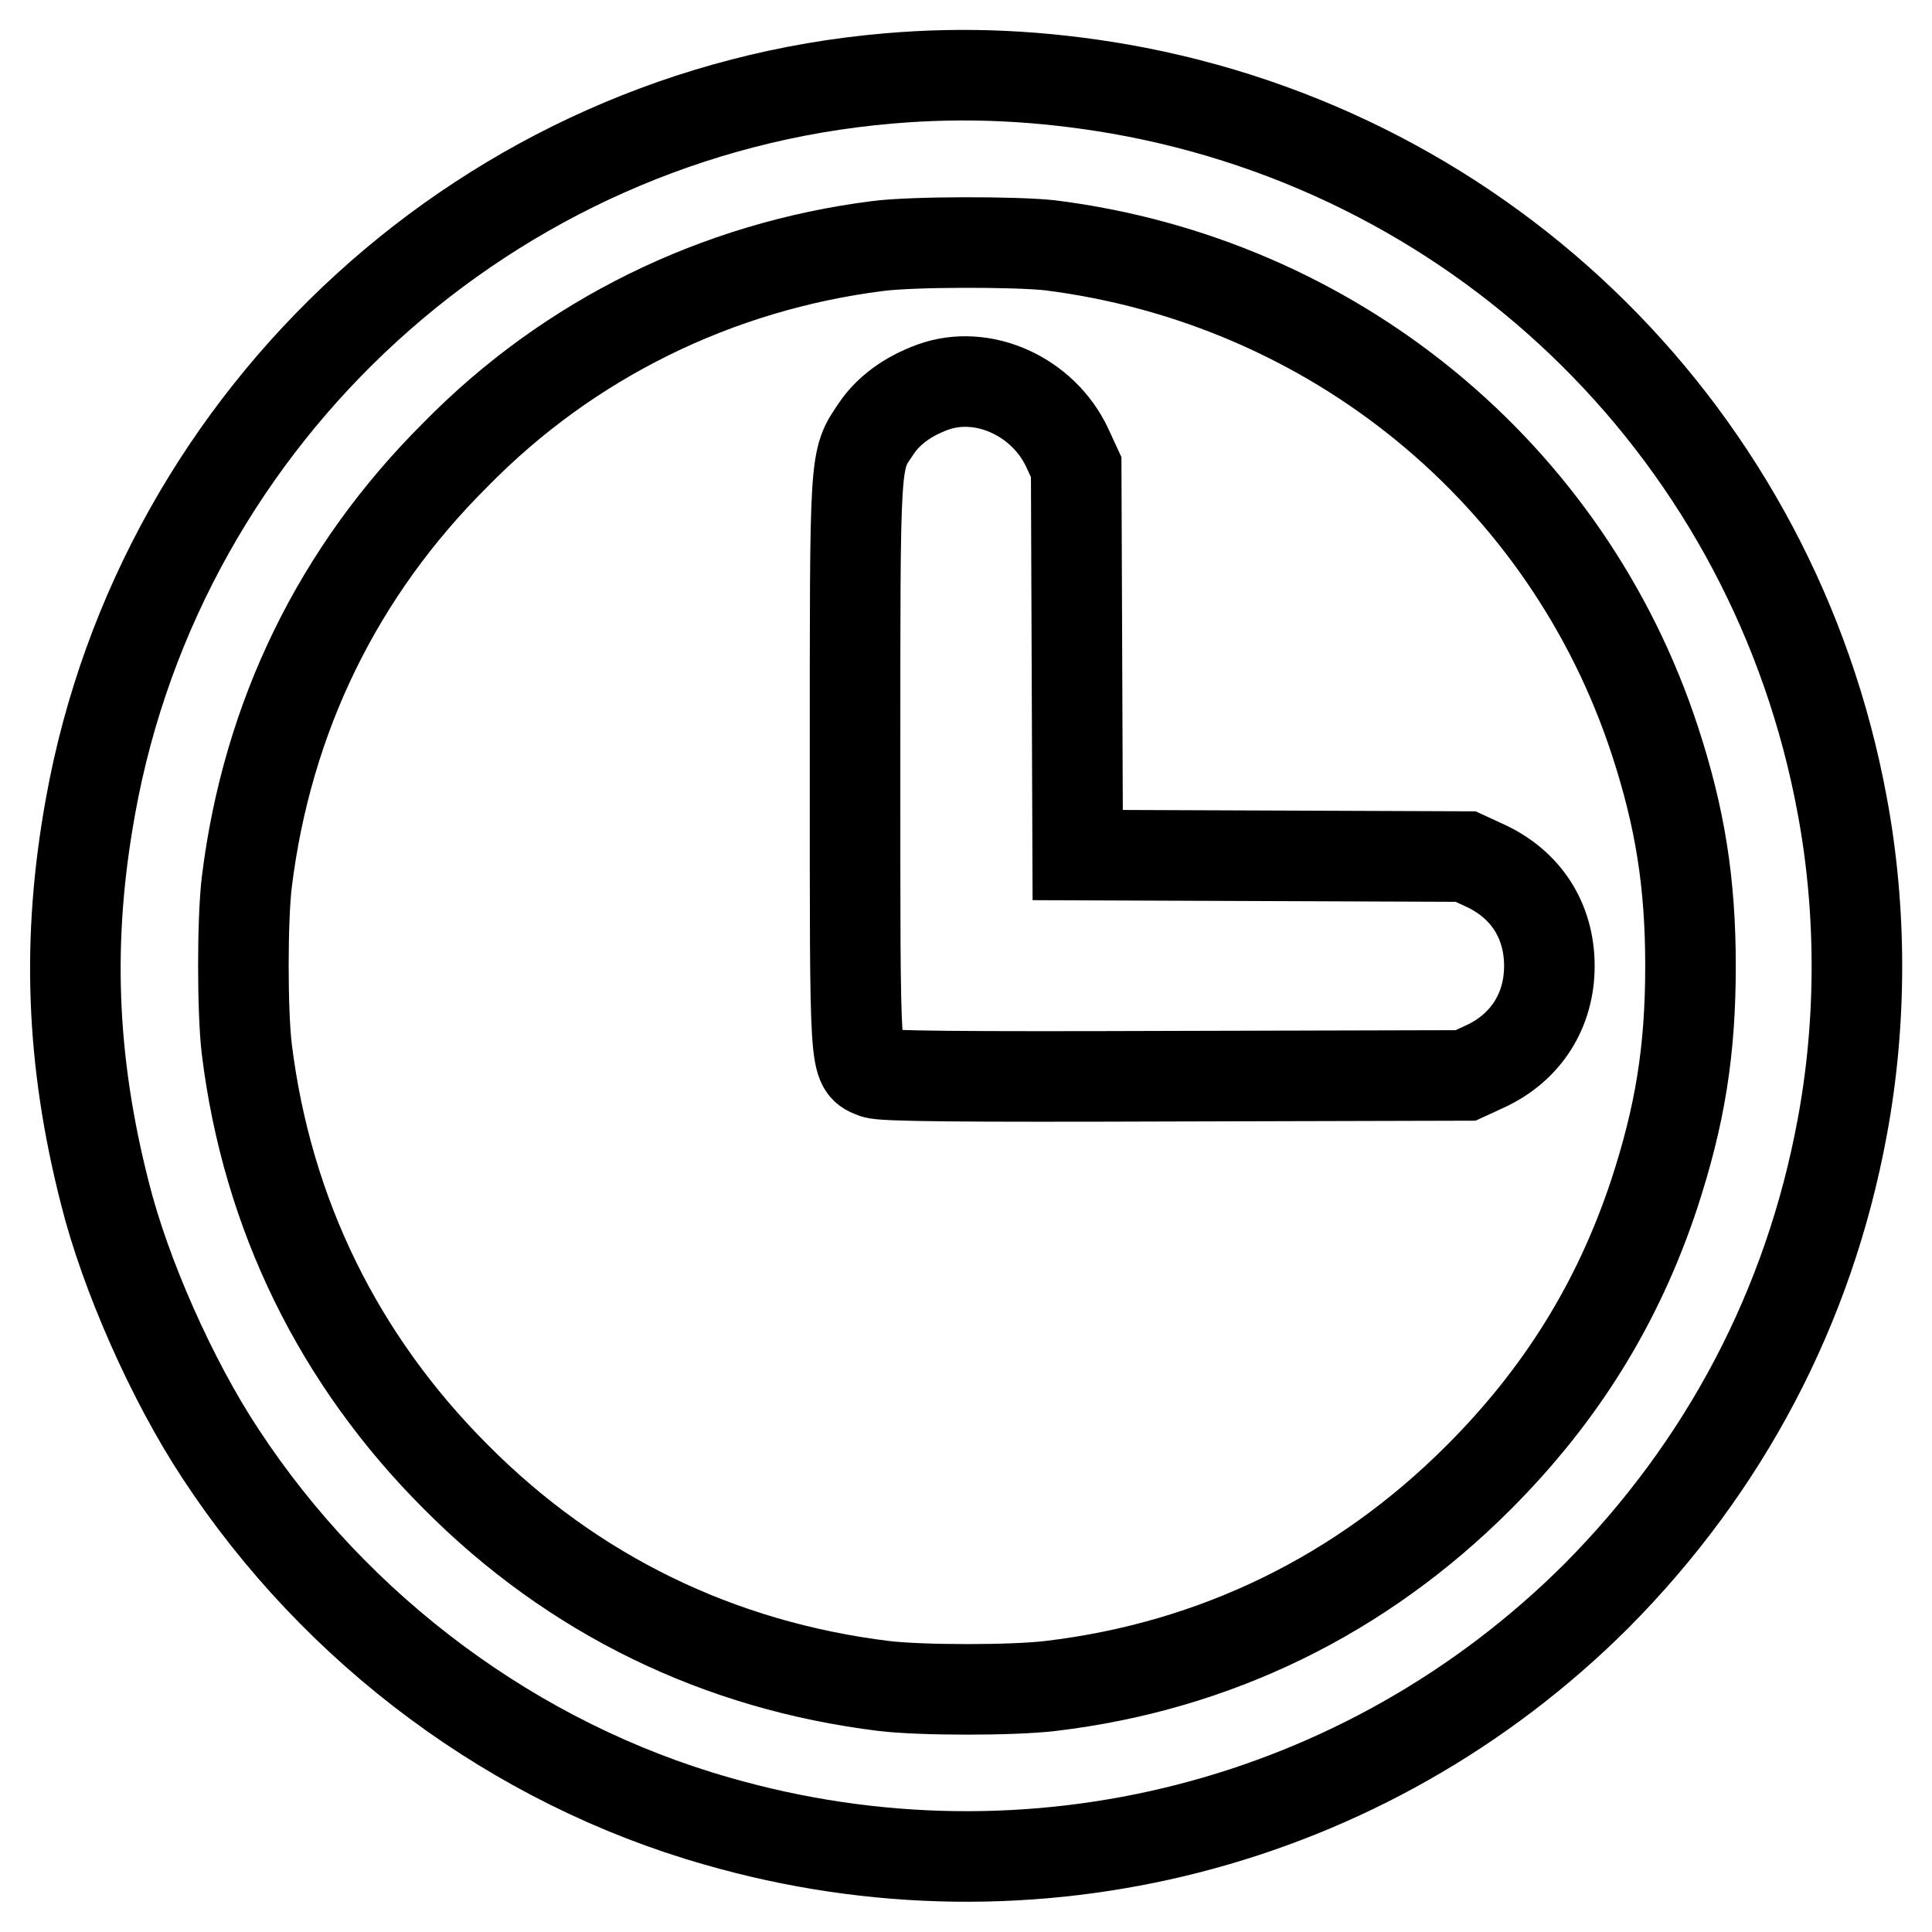 <?xml version="1.0" encoding="utf-8"?>
<!-- Svg Vector Icons : http://www.onlinewebfonts.com/icon -->
<!DOCTYPE svg PUBLIC "-//W3C//DTD SVG 1.1//EN" "http://www.w3.org/Graphics/SVG/1.1/DTD/svg11.dtd">
<svg version="1.1" xmlns="http://www.w3.org/2000/svg" xmlns:xlink="http://www.w3.org/1999/xlink" x="0px" y="0px" viewBox="0 0 256 256" enable-background="new 0 0 256 256" xml:space="preserve">
<g><g><g><path stroke-width="12" fill-opacity="0" stroke="#000000"  d="M117.7,10.4C65,14.9,21.4,54.7,12,106.8c-3.2,17.6-2.6,33.7,1.9,51.3c2.7,10.8,8.9,24.8,15.3,34.5c15.4,23.5,39.1,41.1,65.8,48.7c41.6,12,86,0.6,116.5-29.8c17-17.1,28.2-38.3,32.6-62.1c2.6-13.9,2.6-28.8,0-42.7c-9-48.7-46.9-86.3-95.7-94.9C138,10,128,9.5,117.7,10.4z M139.1,32.5c37.5,4.7,68.6,30.2,80.2,65.7c3.3,10.1,4.7,18.7,4.7,29.8c0,11.3-1.4,19.8-4.8,30.2c-4.8,14.5-12.4,26.7-23.3,37.6c-15.5,15.5-34.8,25-56.7,27.6c-5,0.6-17.1,0.6-22.1,0c-21.9-2.7-41.2-12.1-56.7-27.7c-15.5-15.5-25-34.8-27.7-56.7c-0.6-5-0.6-17.1,0-22.1c2.7-21.9,12.1-41.2,27.7-56.7C75.4,44.9,95,35.3,116.3,32.6C120.9,32,134.5,32,139.1,32.5z"/><path stroke-width="12" fill-opacity="0" stroke="#000000"  d="M123.6,51.3c-3.3,1.2-5.9,3.1-7.5,5.5c-2.9,4.3-2.8,3.1-2.8,44.5c0,41.2-0.1,39.8,2.6,40.9c1,0.4,11.3,0.5,39.8,0.4l38.5-0.1l2.6-1.2c5.4-2.5,8.5-7.4,8.5-13.3c0-6-3.1-10.8-8.5-13.3l-2.6-1.2l-25.7-0.1l-25.7-0.1l-0.1-25.7l-0.1-25.7l-1.2-2.6C138.2,52.5,130.2,48.9,123.6,51.3z"/></g></g></g>
</svg>